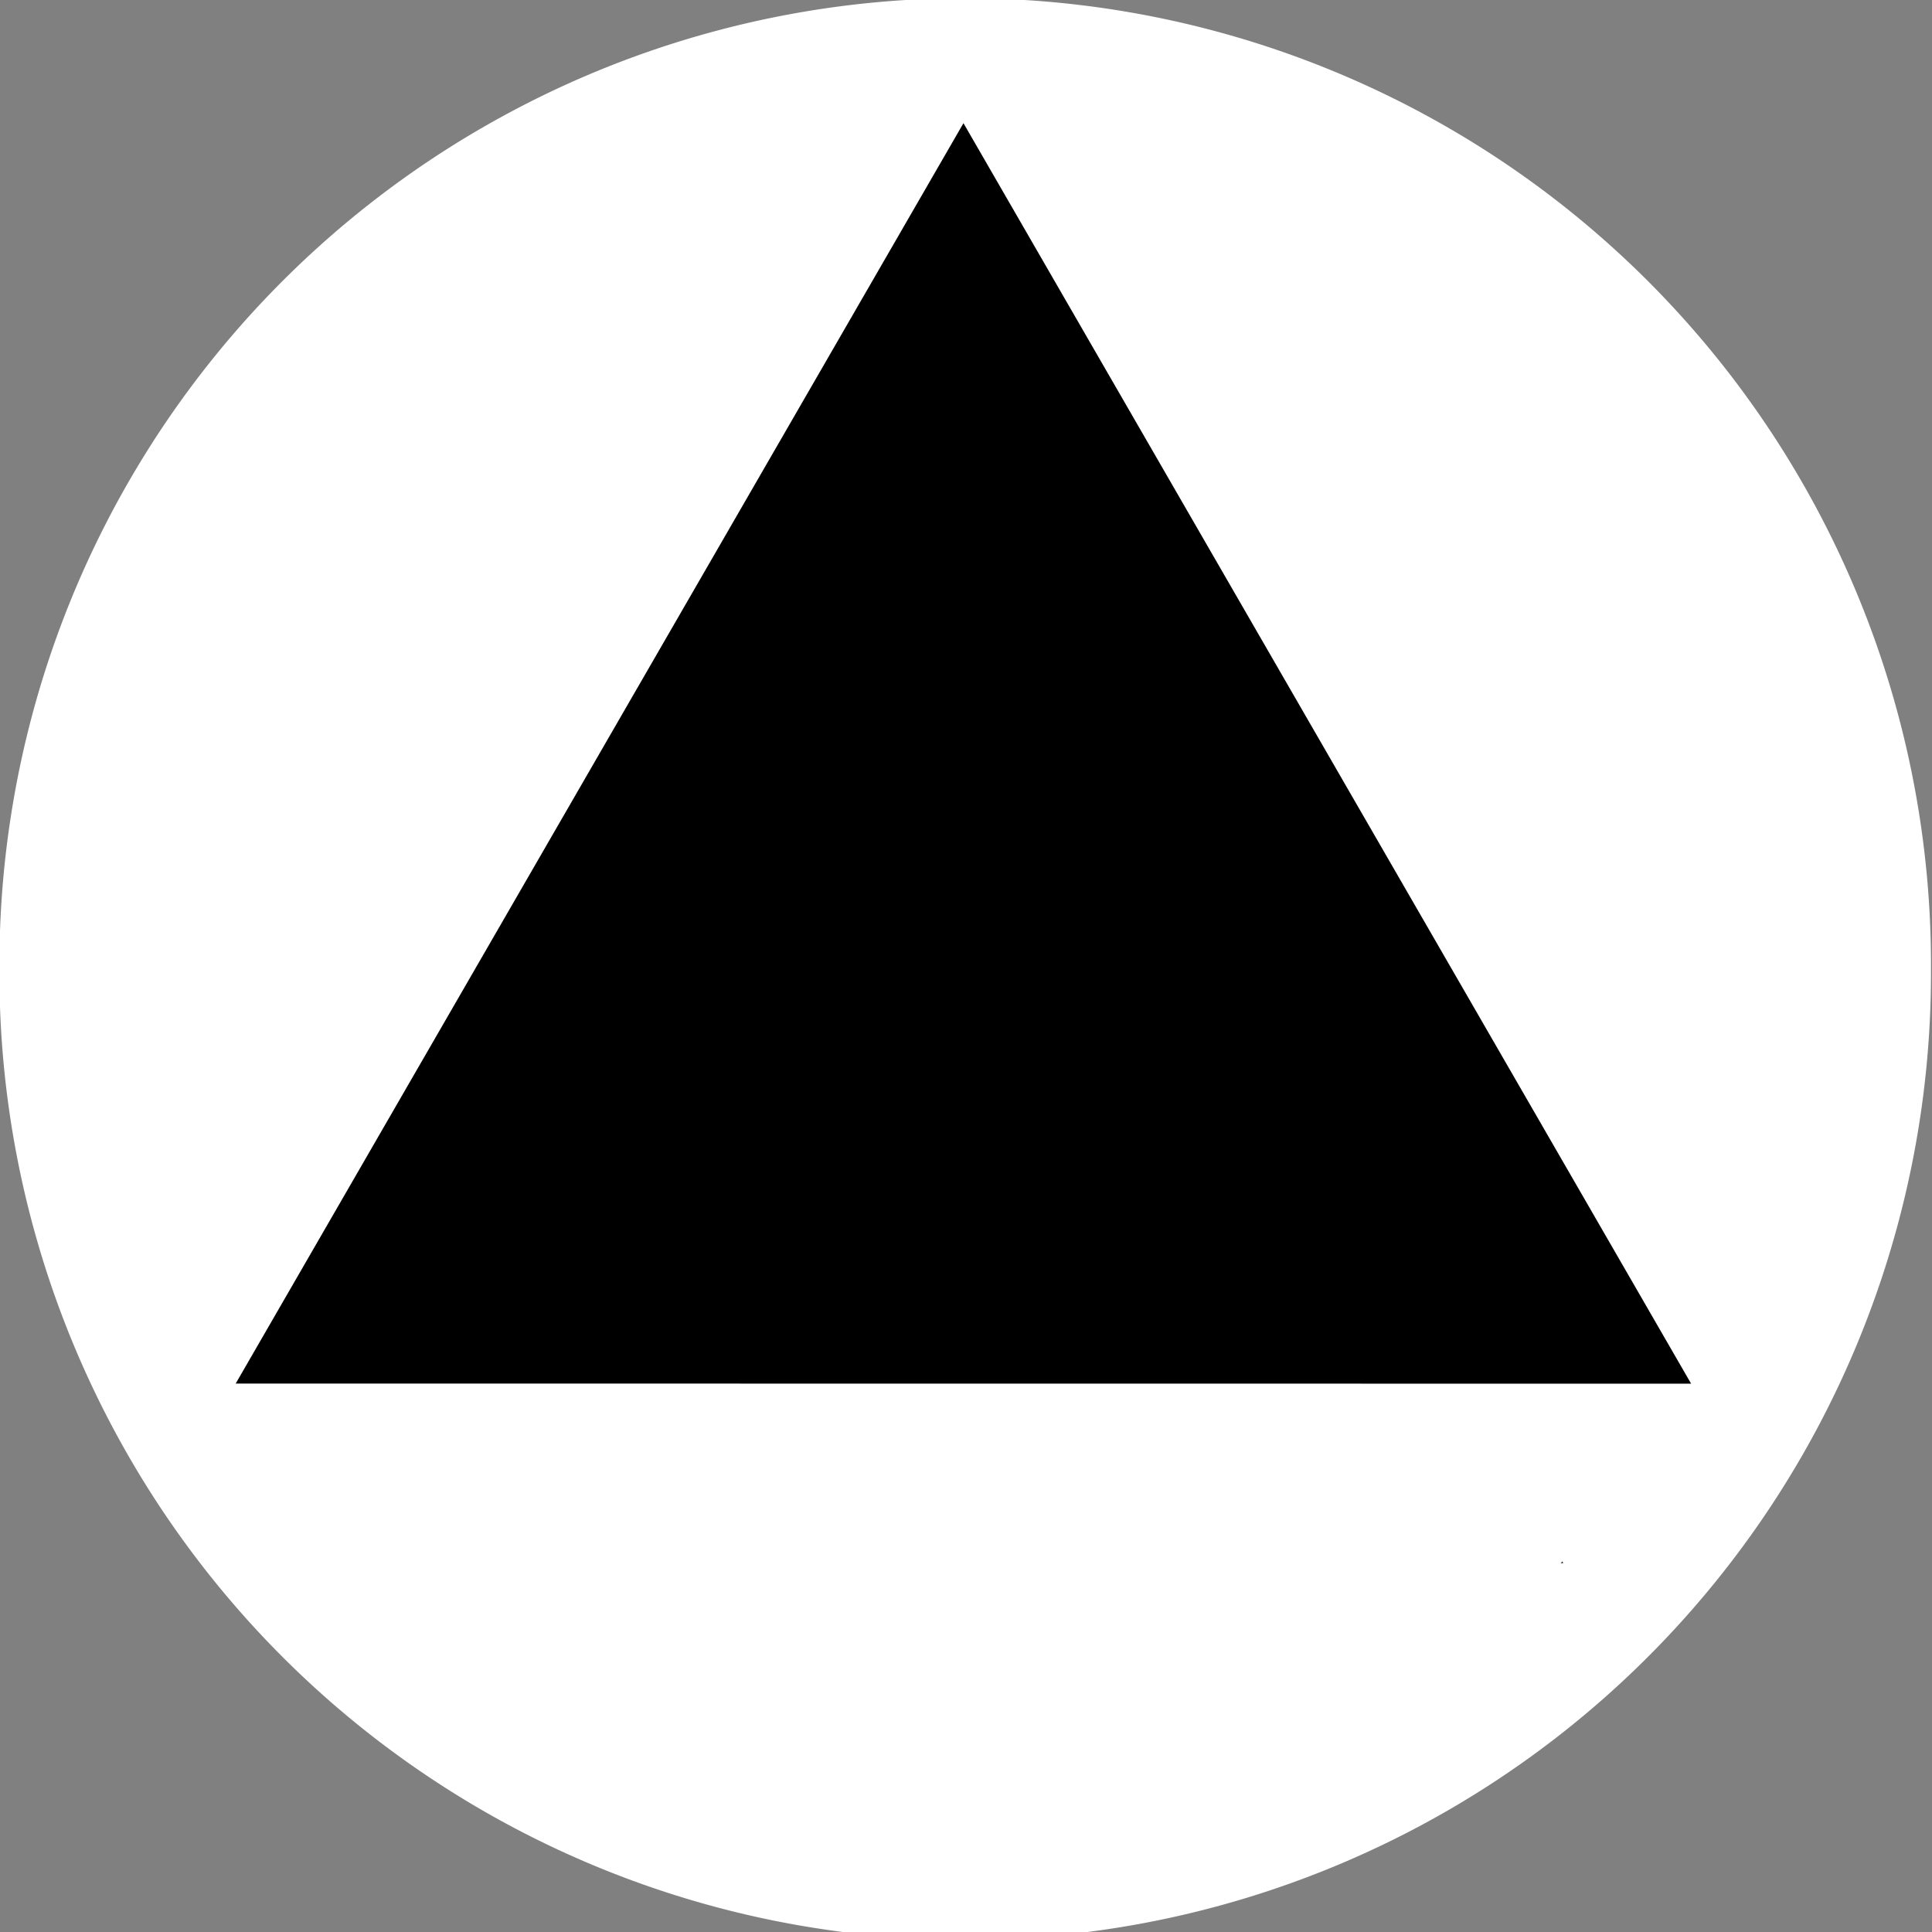 <?xml version="1.0" encoding="UTF-8" standalone="no"?>
<!-- Created with Inkscape (http://www.inkscape.org/) -->
<svg
   xmlns:dc="http://purl.org/dc/elements/1.1/"
   xmlns:cc="http://web.resource.org/cc/"
   xmlns:rdf="http://www.w3.org/1999/02/22-rdf-syntax-ns#"
   xmlns:svg="http://www.w3.org/2000/svg"
   xmlns="http://www.w3.org/2000/svg"
   xmlns:sodipodi="http://sodipodi.sourceforge.net/DTD/sodipodi-0.dtd"
   xmlns:inkscape="http://www.inkscape.org/namespaces/inkscape"
   width="500"
   height="499.999"
   id="svg3030"
   sodipodi:version="0.32"
   inkscape:version="0.44"
   version="1.0"
   sodipodi:docbase="C:\Documents and Settings\GQG\Mes documents\Mes images\CITY LOCATOR"
   sodipodi:docname="500x500 City locator Montagne.svg"
   inkscape:export-filename="C:\Documents and Settings\GQG\Mes documents\Mes images\CITY LOCATOR\500x500 City locator Montagne.png"
   inkscape:export-xdpi="90"
   inkscape:export-ydpi="90">
  <rect width="100%" height="100%" fill="#808080" stroke="none"/>
  <defs
     id="defs3032" />
  <sodipodi:namedview
     id="base"
     pagecolor="#ffffff"
     bordercolor="#666666"
     borderopacity="1.0"
     inkscape:pageopacity="0.0"
     inkscape:pageshadow="2"
     inkscape:zoom="1.0240018"
     inkscape:cx="249.99994"
     inkscape:cy="249.99957"
     inkscape:document-units="px"
     inkscape:current-layer="layer1"
     inkscape:window-width="1024"
     inkscape:window-height="708"
     inkscape:window-x="-4"
     inkscape:window-y="-4" />
  <g
     inkscape:label="Calque 1"
     inkscape:groupmode="layer"
     id="layer1"
     transform="translate(9.527014e-6,-552.36)">
    <g
       id="g1878"
       transform="matrix(10,0,0,10,8.574341e-5,-9471.26)">
      <path
         transform="matrix(0.486,0,0,0.515,-65.278,893.058)"
         d="M 237.143 260.934 A 51.429 48.571 0 1 1  134.286,260.934 A 51.429 48.571 0 1 1  237.143 260.934 z"
         sodipodi:ry="48.57143"
         sodipodi:rx="51.42857"
         sodipodi:cy="260.93362"
         sodipodi:cx="185.71428"
         id="path3038"
         style="fill:white;fill-opacity:1;stroke:black;stroke-width:0.001;stroke-linecap:butt;stroke-linejoin:miter;stroke-miterlimit:4;stroke-dasharray:none;stroke-opacity:0"
         sodipodi:type="arc" />
      <path
         id="path3929"
         d="M 25.066,1005.412 L 9.549,1042.813 L 40.451,1042.813 L 25.066,1005.412 z "
         style="fill:black;fill-rule:evenodd;stroke:black;stroke-width:0.003;stroke-linecap:butt;stroke-linejoin:miter;stroke-miterlimit:4;stroke-dasharray:none;stroke-opacity:1" />
      <path
         transform="matrix(0.425,0,0,0.45,-53.993,909.846)"
         d="M 237.143 260.934 A 51.429 48.571 0 1 1  134.286,260.934 A 51.429 48.571 0 1 1  237.143 260.934 z"
         sodipodi:ry="48.57143"
         sodipodi:rx="51.42857"
         sodipodi:cy="260.93362"
         sodipodi:cx="185.71428"
         id="path3040"
         style="fill:white;fill-opacity:1;stroke:black;stroke-width:0.001;stroke-linecap:butt;stroke-linejoin:miter;stroke-miterlimit:4;stroke-dasharray:none;stroke-opacity:0"
         sodipodi:type="arc" />
      <path
         transform="matrix(3.125,0,0,3.125,3.522778e-6,1002.362)"
         d="M 14.005,11.459 L 1.952,11.458 L 7.979,1.02 L 14.005,11.459 z "
         inkscape:randomized="0"
         inkscape:rounded="0"
         inkscape:flatsided="true"
         sodipodi:arg2="1.5708822"
         sodipodi:arg1="0.52368466"
         sodipodi:r2="3.4874551"
         sodipodi:r1="6.9591403"
         sodipodi:cy="7.9787374"
         sodipodi:cx="7.9787374"
         sodipodi:sides="3"
         id="path4818"
         style="fill:black;fill-opacity:1;stroke:black;stroke-width:0.001;stroke-linecap:butt;stroke-linejoin:miter;stroke-miterlimit:4;stroke-dasharray:none;stroke-opacity:0"
         sodipodi:type="star" />
    </g>
  </g>
</svg>
